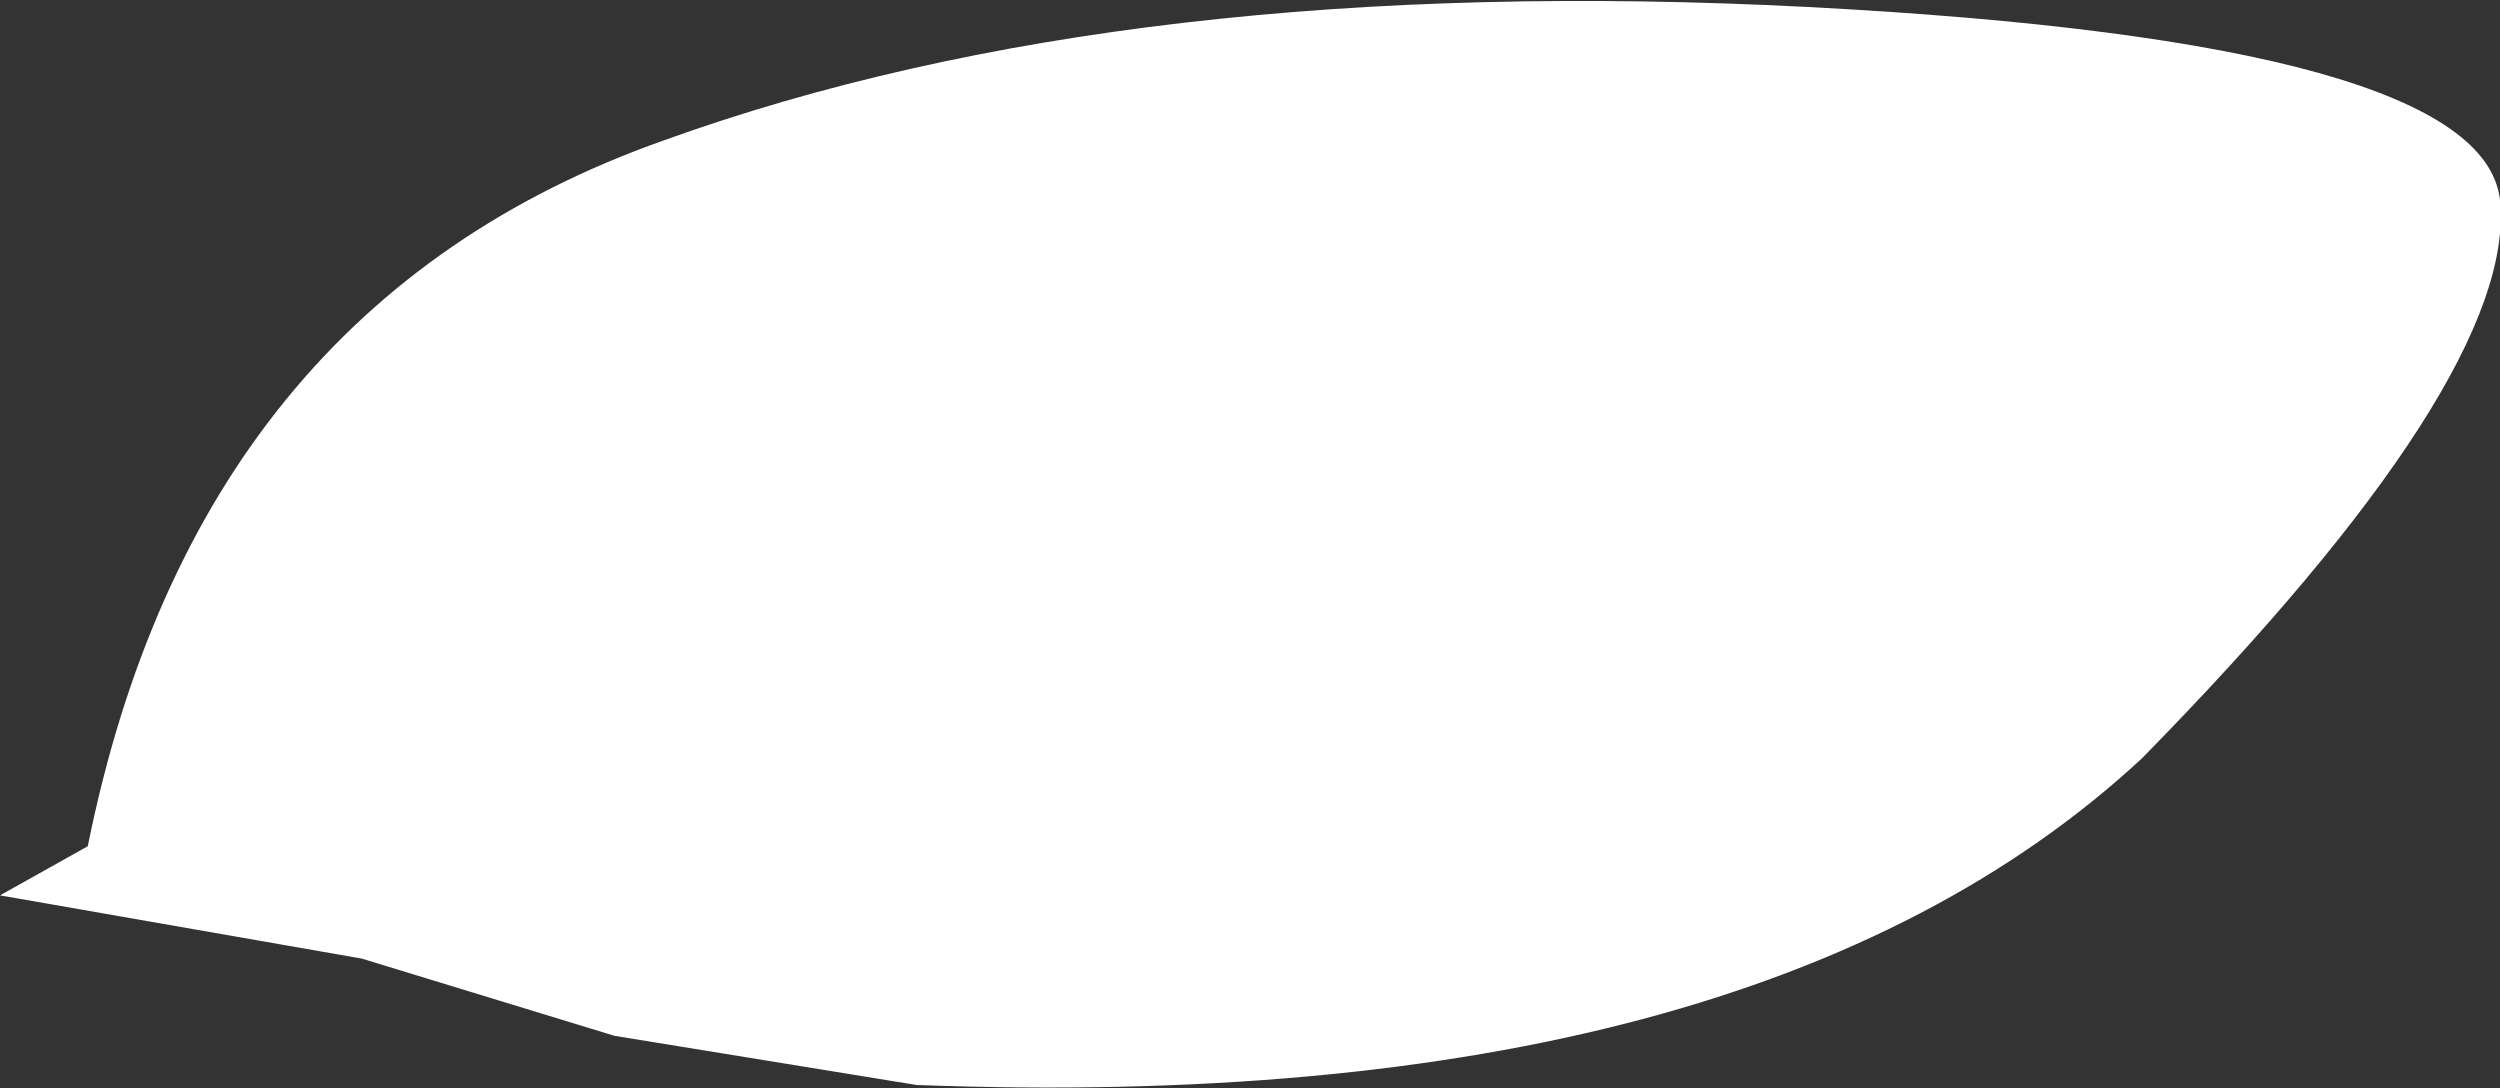 <?xml version="1.0" encoding="UTF-8" standalone="no"?>
<svg xmlns:xlink="http://www.w3.org/1999/xlink" height="15.5px" width="35.6px" xmlns="http://www.w3.org/2000/svg">
  <rect width="100%" height="100%" fill="#333333" stroke="none"/>
  <g transform="matrix(1.0, 0.0, 0.0, 1.0, 21.6, 5.3)">
    <path d="M14.0 -2.45 Q14.25 0.05 8.9 5.5 3.4 10.6 -8.55 10.15 L-12.85 9.45 -16.45 8.35 -21.6 7.45 -20.35 6.75 Q-18.8 -0.95 -12.15 -3.3 -5.5 -5.7 4.15 -5.2 13.75 -4.7 14.0 -2.45" fill="#ffffff" fill-rule="evenodd" stroke="none"/>
  </g>
</svg>
